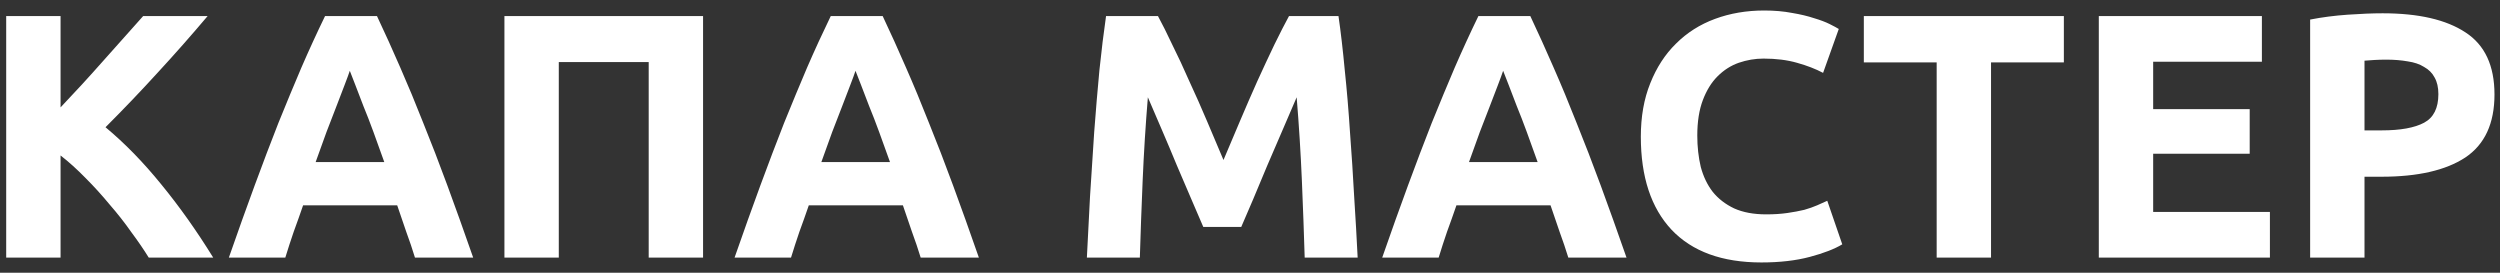 <?xml version="1.0" encoding="UTF-8"?> <svg xmlns="http://www.w3.org/2000/svg" width="165" height="18" viewBox="0 0 165 18" fill="none"><rect x="0" y="0" width="165" height="18" fill="#333333" stroke="none"/><path d="M9.816 17C9.494 16.479 9.111 15.919 8.666 15.321C8.237 14.708 7.761 14.102 7.24 13.504C6.734 12.891 6.205 12.308 5.653 11.756C5.101 11.189 4.549 10.69 3.997 10.261V17H0.409V1.061H3.997V7.087C4.932 6.106 5.868 5.086 6.803 4.028C7.754 2.955 8.635 1.966 9.448 1.061H13.703C12.614 2.349 11.518 3.591 10.414 4.787C9.325 5.983 8.175 7.187 6.964 8.398C8.237 9.456 9.463 10.713 10.644 12.17C11.84 13.627 12.982 15.237 14.071 17H9.816ZM27.387 17C27.219 16.448 27.027 15.881 26.812 15.298C26.613 14.715 26.414 14.133 26.215 13.55H20.005C19.805 14.133 19.598 14.715 19.384 15.298C19.184 15.881 19 16.448 18.831 17H15.105C15.704 15.283 16.271 13.696 16.808 12.239C17.344 10.782 17.866 9.41 18.372 8.122C18.893 6.834 19.399 5.615 19.89 4.465C20.395 3.3 20.917 2.165 21.453 1.061H24.881C25.402 2.165 25.916 3.3 26.422 4.465C26.927 5.615 27.433 6.834 27.939 8.122C28.461 9.41 28.99 10.782 29.526 12.239C30.063 13.696 30.631 15.283 31.229 17H27.387ZM23.087 4.672C23.01 4.902 22.895 5.216 22.741 5.615C22.588 6.014 22.412 6.474 22.212 6.995C22.013 7.516 21.791 8.091 21.546 8.72C21.316 9.349 21.078 10.008 20.832 10.698H25.363C25.118 10.008 24.881 9.349 24.651 8.72C24.421 8.091 24.198 7.516 23.983 6.995C23.784 6.474 23.608 6.014 23.454 5.615C23.301 5.216 23.178 4.902 23.087 4.672ZM46.402 1.061V17H42.814V4.097H36.88V17H33.292V1.061H46.402ZM60.764 17C60.596 16.448 60.404 15.881 60.189 15.298C59.99 14.715 59.791 14.133 59.591 13.55H53.381C53.182 14.133 52.975 14.715 52.76 15.298C52.561 15.881 52.377 16.448 52.208 17H48.482C49.08 15.283 49.648 13.696 50.184 12.239C50.721 10.782 51.242 9.41 51.748 8.122C52.27 6.834 52.776 5.615 53.266 4.465C53.772 3.3 54.294 2.165 54.83 1.061H58.257C58.779 2.165 59.292 3.3 59.798 4.465C60.304 5.615 60.81 6.834 61.316 8.122C61.838 9.41 62.367 10.782 62.903 12.239C63.44 13.696 64.007 15.283 64.605 17H60.764ZM56.463 4.672C56.387 4.902 56.272 5.216 56.118 5.615C55.965 6.014 55.789 6.474 55.589 6.995C55.39 7.516 55.168 8.091 54.922 8.72C54.692 9.349 54.455 10.008 54.209 10.698H58.74C58.495 10.008 58.257 9.349 58.027 8.72C57.797 8.091 57.575 7.516 57.36 6.995C57.161 6.474 56.985 6.014 56.831 5.615C56.678 5.216 56.555 4.902 56.463 4.672ZM76.426 1.061C76.702 1.567 77.016 2.196 77.369 2.947C77.737 3.683 78.113 4.488 78.496 5.362C78.895 6.221 79.286 7.102 79.669 8.007C80.052 8.912 80.413 9.763 80.75 10.56C81.087 9.763 81.448 8.912 81.831 8.007C82.214 7.102 82.598 6.221 82.981 5.362C83.38 4.488 83.755 3.683 84.108 2.947C84.476 2.196 84.798 1.567 85.074 1.061H88.34C88.493 2.119 88.631 3.307 88.754 4.626C88.892 5.929 89.007 7.294 89.099 8.72C89.206 10.131 89.298 11.549 89.375 12.975C89.467 14.401 89.544 15.743 89.605 17H86.109C86.063 15.451 86.002 13.765 85.925 11.94C85.848 10.115 85.733 8.275 85.58 6.42C85.304 7.064 84.997 7.777 84.66 8.559C84.323 9.341 83.985 10.123 83.648 10.905C83.326 11.687 83.012 12.438 82.705 13.159C82.398 13.864 82.138 14.47 81.923 14.976H79.416C79.201 14.47 78.941 13.864 78.634 13.159C78.327 12.438 78.005 11.687 77.668 10.905C77.346 10.123 77.016 9.341 76.679 8.559C76.342 7.777 76.035 7.064 75.759 6.42C75.606 8.275 75.491 10.115 75.414 11.94C75.337 13.765 75.276 15.451 75.23 17H71.734C71.795 15.743 71.864 14.401 71.941 12.975C72.033 11.549 72.125 10.131 72.217 8.72C72.324 7.294 72.439 5.929 72.562 4.626C72.7 3.307 72.846 2.119 72.999 1.061H76.426ZM103.508 17C103.339 16.448 103.147 15.881 102.933 15.298C102.733 14.715 102.534 14.133 102.335 13.55H96.125C95.925 14.133 95.718 14.715 95.504 15.298C95.304 15.881 95.12 16.448 94.952 17H91.226C91.824 15.283 92.391 13.696 92.928 12.239C93.464 10.782 93.986 9.41 94.492 8.122C95.013 6.834 95.519 5.615 96.01 4.465C96.516 3.3 97.037 2.165 97.574 1.061H101.001C101.522 2.165 102.036 3.3 102.542 4.465C103.048 5.615 103.554 6.834 104.06 8.122C104.581 9.41 105.11 10.782 105.647 12.239C106.183 13.696 106.751 15.283 107.349 17H103.508ZM99.207 4.672C99.13 4.902 99.015 5.216 98.862 5.615C98.708 6.014 98.532 6.474 98.333 6.995C98.133 7.516 97.911 8.091 97.666 8.72C97.436 9.349 97.198 10.008 96.953 10.698H101.484C101.238 10.008 101.001 9.349 100.771 8.72C100.541 8.091 100.318 7.516 100.104 6.995C99.904 6.474 99.728 6.014 99.575 5.615C99.421 5.216 99.299 4.902 99.207 4.672ZM116.253 17.322C113.662 17.322 111.684 16.601 110.319 15.16C108.97 13.719 108.295 11.672 108.295 9.019C108.295 7.7 108.502 6.527 108.916 5.5C109.33 4.457 109.897 3.583 110.618 2.878C111.339 2.157 112.197 1.613 113.194 1.245C114.191 0.877 115.272 0.693 116.437 0.693C117.112 0.693 117.725 0.747 118.277 0.854C118.829 0.946 119.312 1.061 119.726 1.199C120.14 1.322 120.485 1.452 120.761 1.59C121.037 1.728 121.236 1.835 121.359 1.912L120.324 4.81C119.833 4.549 119.258 4.327 118.599 4.143C117.955 3.959 117.219 3.867 116.391 3.867C115.839 3.867 115.295 3.959 114.758 4.143C114.237 4.327 113.769 4.626 113.355 5.04C112.956 5.439 112.634 5.96 112.389 6.604C112.144 7.248 112.021 8.03 112.021 8.95C112.021 9.686 112.098 10.376 112.251 11.02C112.42 11.649 112.68 12.193 113.033 12.653C113.401 13.113 113.876 13.481 114.459 13.757C115.042 14.018 115.747 14.148 116.575 14.148C117.096 14.148 117.564 14.117 117.978 14.056C118.392 13.995 118.76 13.926 119.082 13.849C119.404 13.757 119.688 13.657 119.933 13.55C120.178 13.443 120.401 13.343 120.6 13.251L121.589 16.126C121.083 16.433 120.37 16.709 119.45 16.954C118.53 17.199 117.464 17.322 116.253 17.322ZM136.215 1.061V4.12H131.408V17H127.82V4.12H123.013V1.061H136.215ZM138.521 17V1.061H149.285V4.074H142.109V7.202H148.48V10.146H142.109V13.987H149.814V17H138.521ZM157.253 0.877C159.63 0.877 161.455 1.299 162.727 2.142C164 2.97 164.636 4.335 164.636 6.236C164.636 8.153 163.992 9.54 162.704 10.399C161.416 11.242 159.576 11.664 157.184 11.664H156.057V17H152.469V1.291C153.251 1.138 154.079 1.03 154.953 0.969C155.827 0.908 156.594 0.877 157.253 0.877ZM157.483 3.936C157.223 3.936 156.962 3.944 156.701 3.959C156.456 3.974 156.241 3.99 156.057 4.005V8.605H157.184C158.426 8.605 159.362 8.436 159.99 8.099C160.619 7.762 160.933 7.133 160.933 6.213C160.933 5.768 160.849 5.4 160.68 5.109C160.527 4.818 160.297 4.588 159.99 4.419C159.699 4.235 159.339 4.112 158.909 4.051C158.48 3.974 158.005 3.936 157.483 3.936Z" fill="white"></path></svg> 
